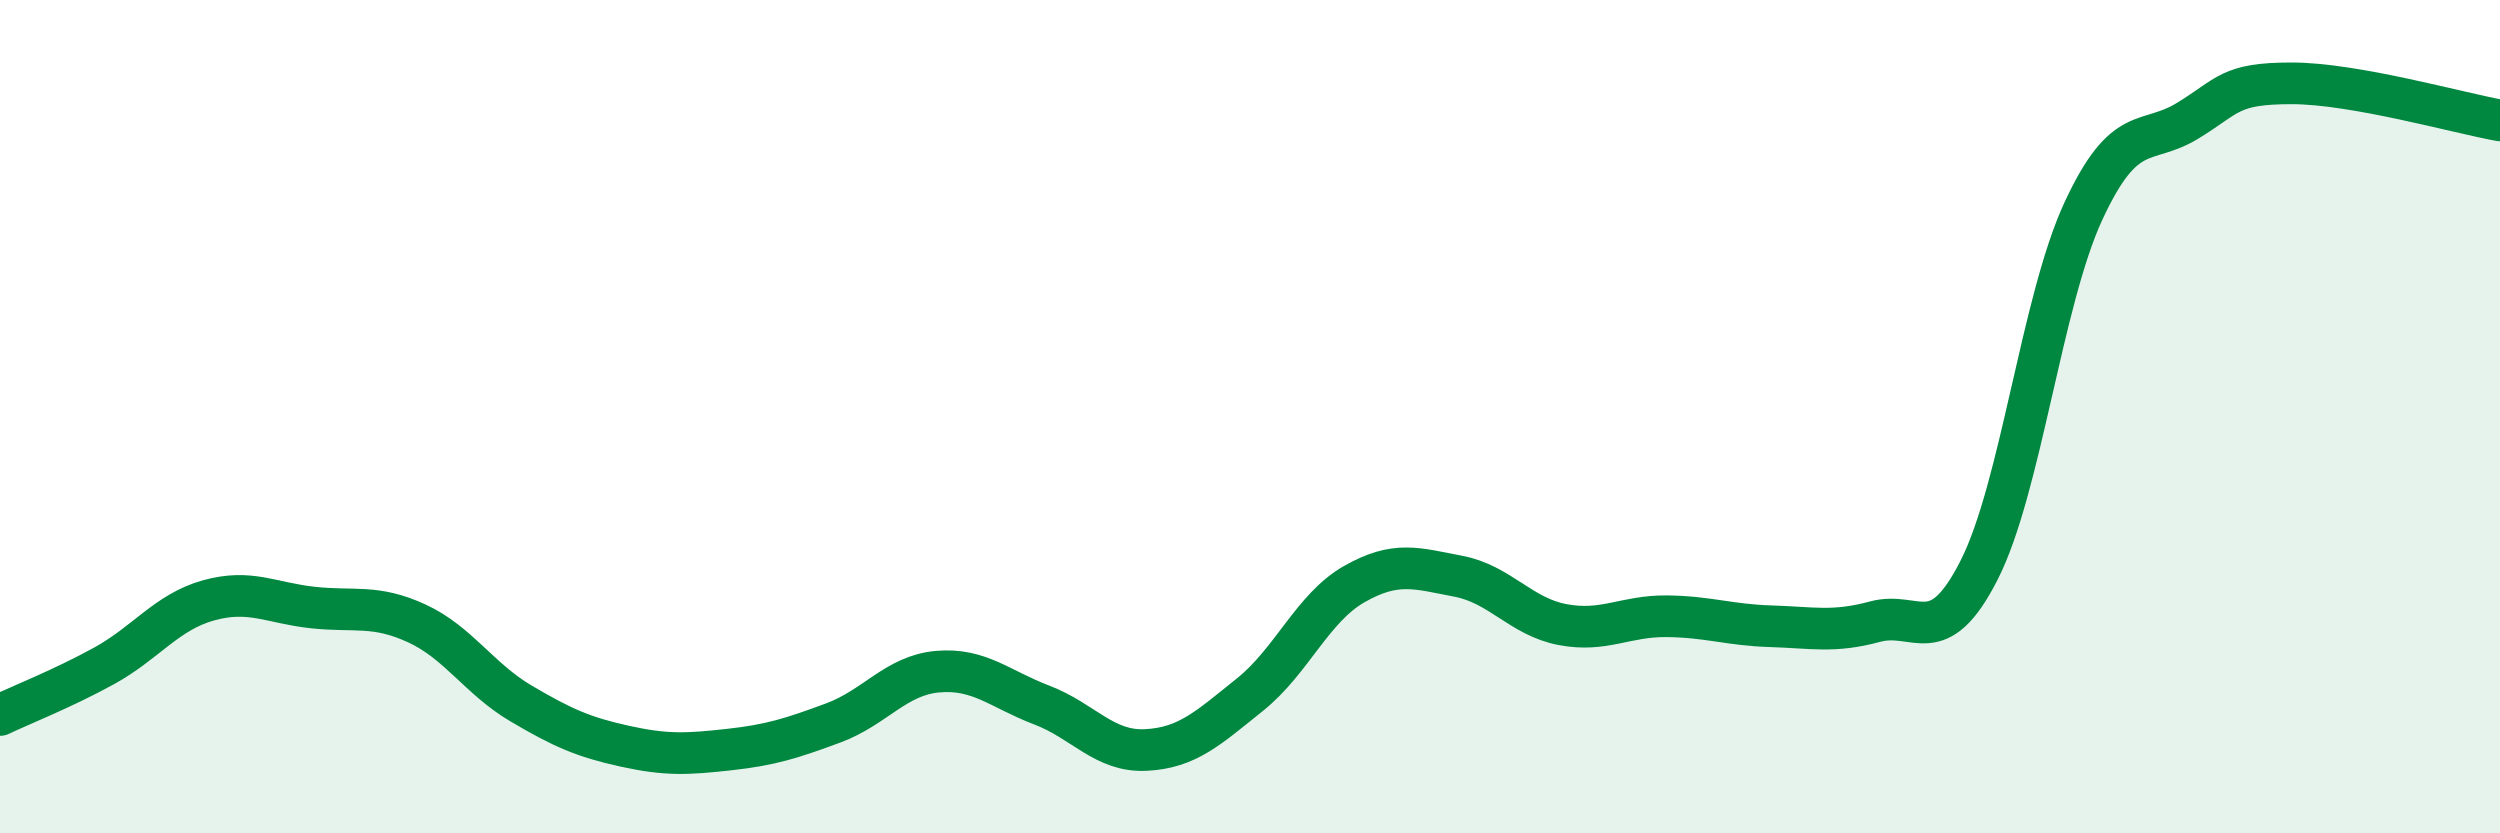 
    <svg width="60" height="20" viewBox="0 0 60 20" xmlns="http://www.w3.org/2000/svg">
      <path
        d="M 0,17.16 C 0.5,16.92 1.5,16.53 2.5,15.98 C 3.5,15.43 4,14.69 5,14.41 C 6,14.13 6.5,14.47 7.5,14.58 C 8.5,14.69 9,14.5 10,14.96 C 11,15.42 11.5,16.29 12.5,16.88 C 13.5,17.47 14,17.69 15,17.91 C 16,18.13 16.5,18.1 17.5,17.99 C 18.5,17.88 19,17.72 20,17.35 C 21,16.98 21.5,16.21 22.5,16.12 C 23.5,16.03 24,16.54 25,16.92 C 26,17.3 26.5,18.05 27.5,18 C 28.5,17.95 29,17.47 30,16.67 C 31,15.87 31.5,14.59 32.5,14.02 C 33.5,13.45 34,13.64 35,13.83 C 36,14.02 36.5,14.8 37.5,14.99 C 38.5,15.18 39,14.78 40,14.79 C 41,14.8 41.5,15 42.5,15.03 C 43.5,15.06 44,15.19 45,14.92 C 46,14.65 46.5,15.65 47.5,13.68 C 48.5,11.71 49,7.23 50,5.07 C 51,2.91 51.5,3.51 52.5,2.9 C 53.5,2.29 53.5,2 55,2 C 56.5,2 59,2.71 60,2.89L60 20L0 20Z"
        fill="#008740"
        opacity="0.1"
        stroke-linecap="round"
        stroke-linejoin="round"
      />
      <path
        d="M 0,17.16 C 0.5,16.92 1.5,16.53 2.5,15.98 C 3.5,15.43 4,14.69 5,14.41 C 6,14.13 6.5,14.47 7.5,14.58 C 8.5,14.69 9,14.5 10,14.96 C 11,15.42 11.5,16.29 12.5,16.88 C 13.5,17.47 14,17.69 15,17.91 C 16,18.13 16.5,18.1 17.5,17.99 C 18.5,17.88 19,17.72 20,17.35 C 21,16.98 21.5,16.21 22.5,16.12 C 23.5,16.03 24,16.54 25,16.92 C 26,17.3 26.5,18.05 27.5,18 C 28.5,17.95 29,17.47 30,16.67 C 31,15.87 31.5,14.59 32.5,14.02 C 33.5,13.45 34,13.64 35,13.83 C 36,14.02 36.5,14.8 37.5,14.99 C 38.5,15.18 39,14.78 40,14.79 C 41,14.8 41.5,15 42.5,15.03 C 43.5,15.06 44,15.19 45,14.92 C 46,14.65 46.5,15.65 47.5,13.68 C 48.5,11.71 49,7.23 50,5.07 C 51,2.91 51.5,3.51 52.5,2.9 C 53.5,2.29 53.5,2 55,2 C 56.5,2 59,2.71 60,2.89"
        stroke="#008740"
        stroke-width="1"
        fill="none"
        stroke-linecap="round"
        stroke-linejoin="round"
      />
    </svg>
  